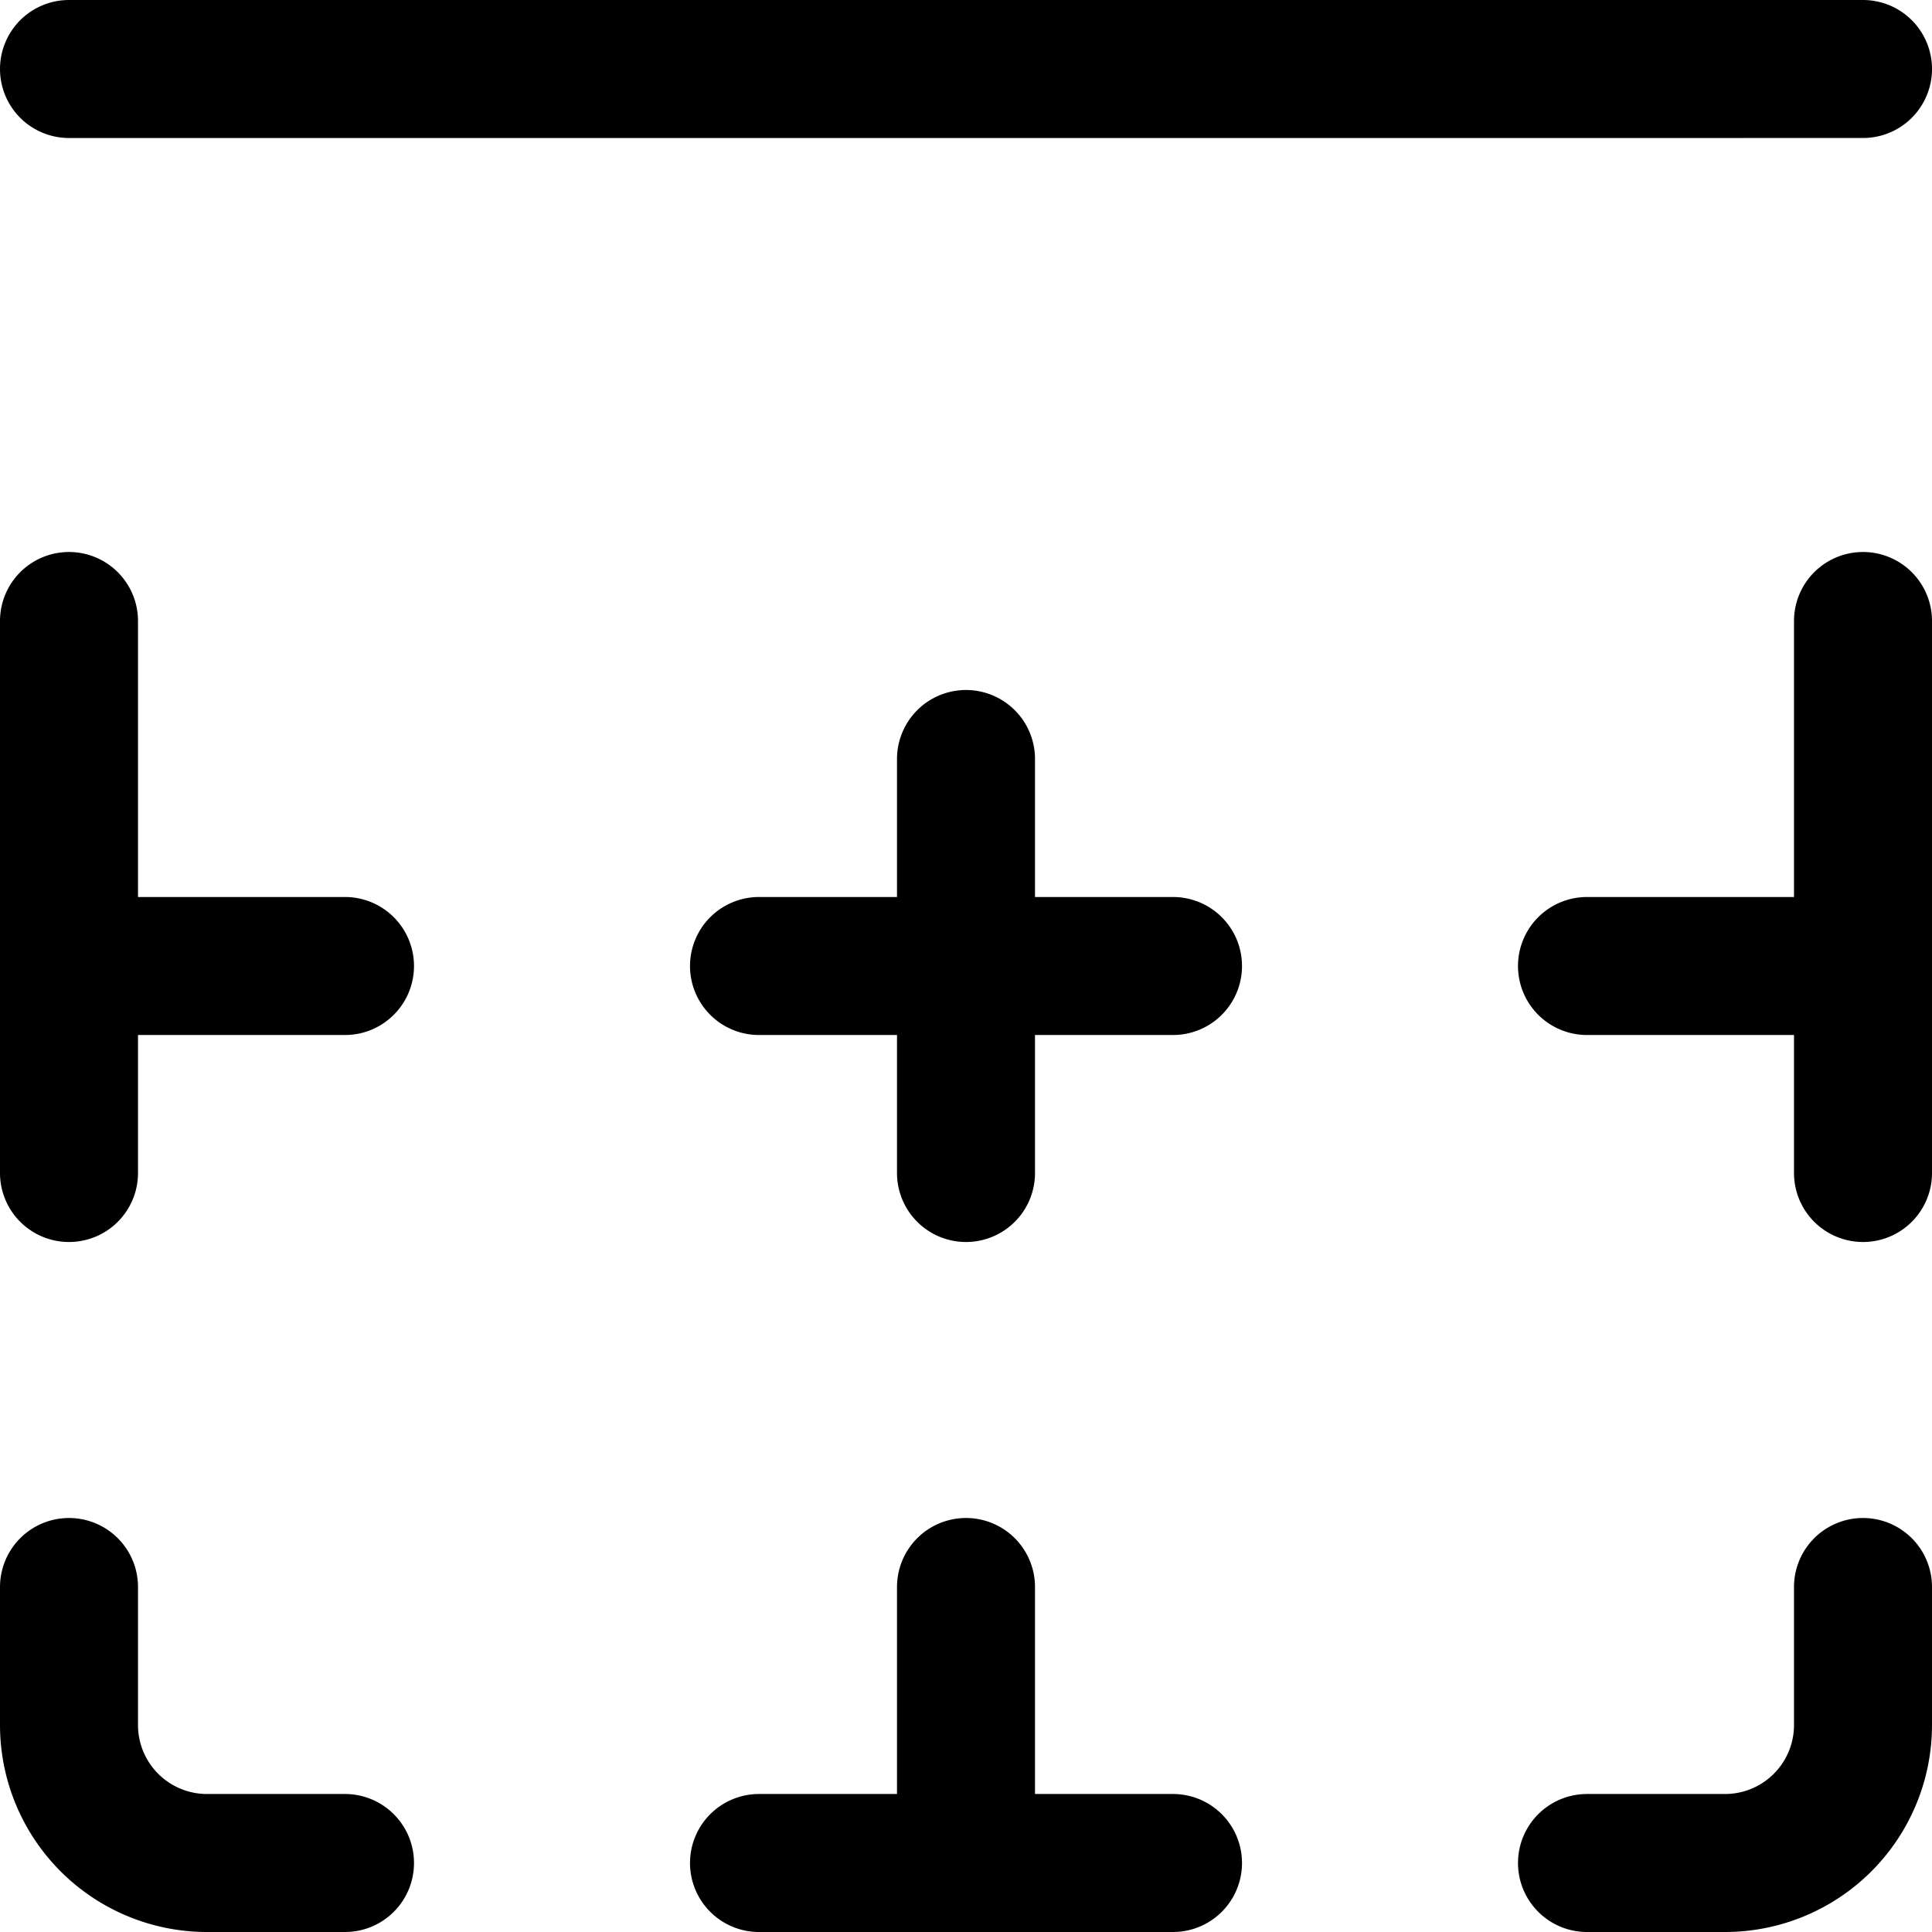 <?xml version="1.0" encoding="utf-8"?>
<!-- Generator: www.svgicons.com -->
<svg xmlns="http://www.w3.org/2000/svg" width="800" height="800" viewBox="0 0 14 14">
<path fill="none" stroke="currentColor" stroke-linecap="round" stroke-linejoin="round" d="M13.5 11.5v1a1 1 0 0 1-1 1h-1m2-9v4m-5 5h-3m8-13H.5m8 6.5h-3M7 8.5v-3m0 8v-2m-6.5 0v1a1 1 0 0 0 1 1h1m-2-9v4m13-1.5h-2m-9 0h-2"/>
</svg>
